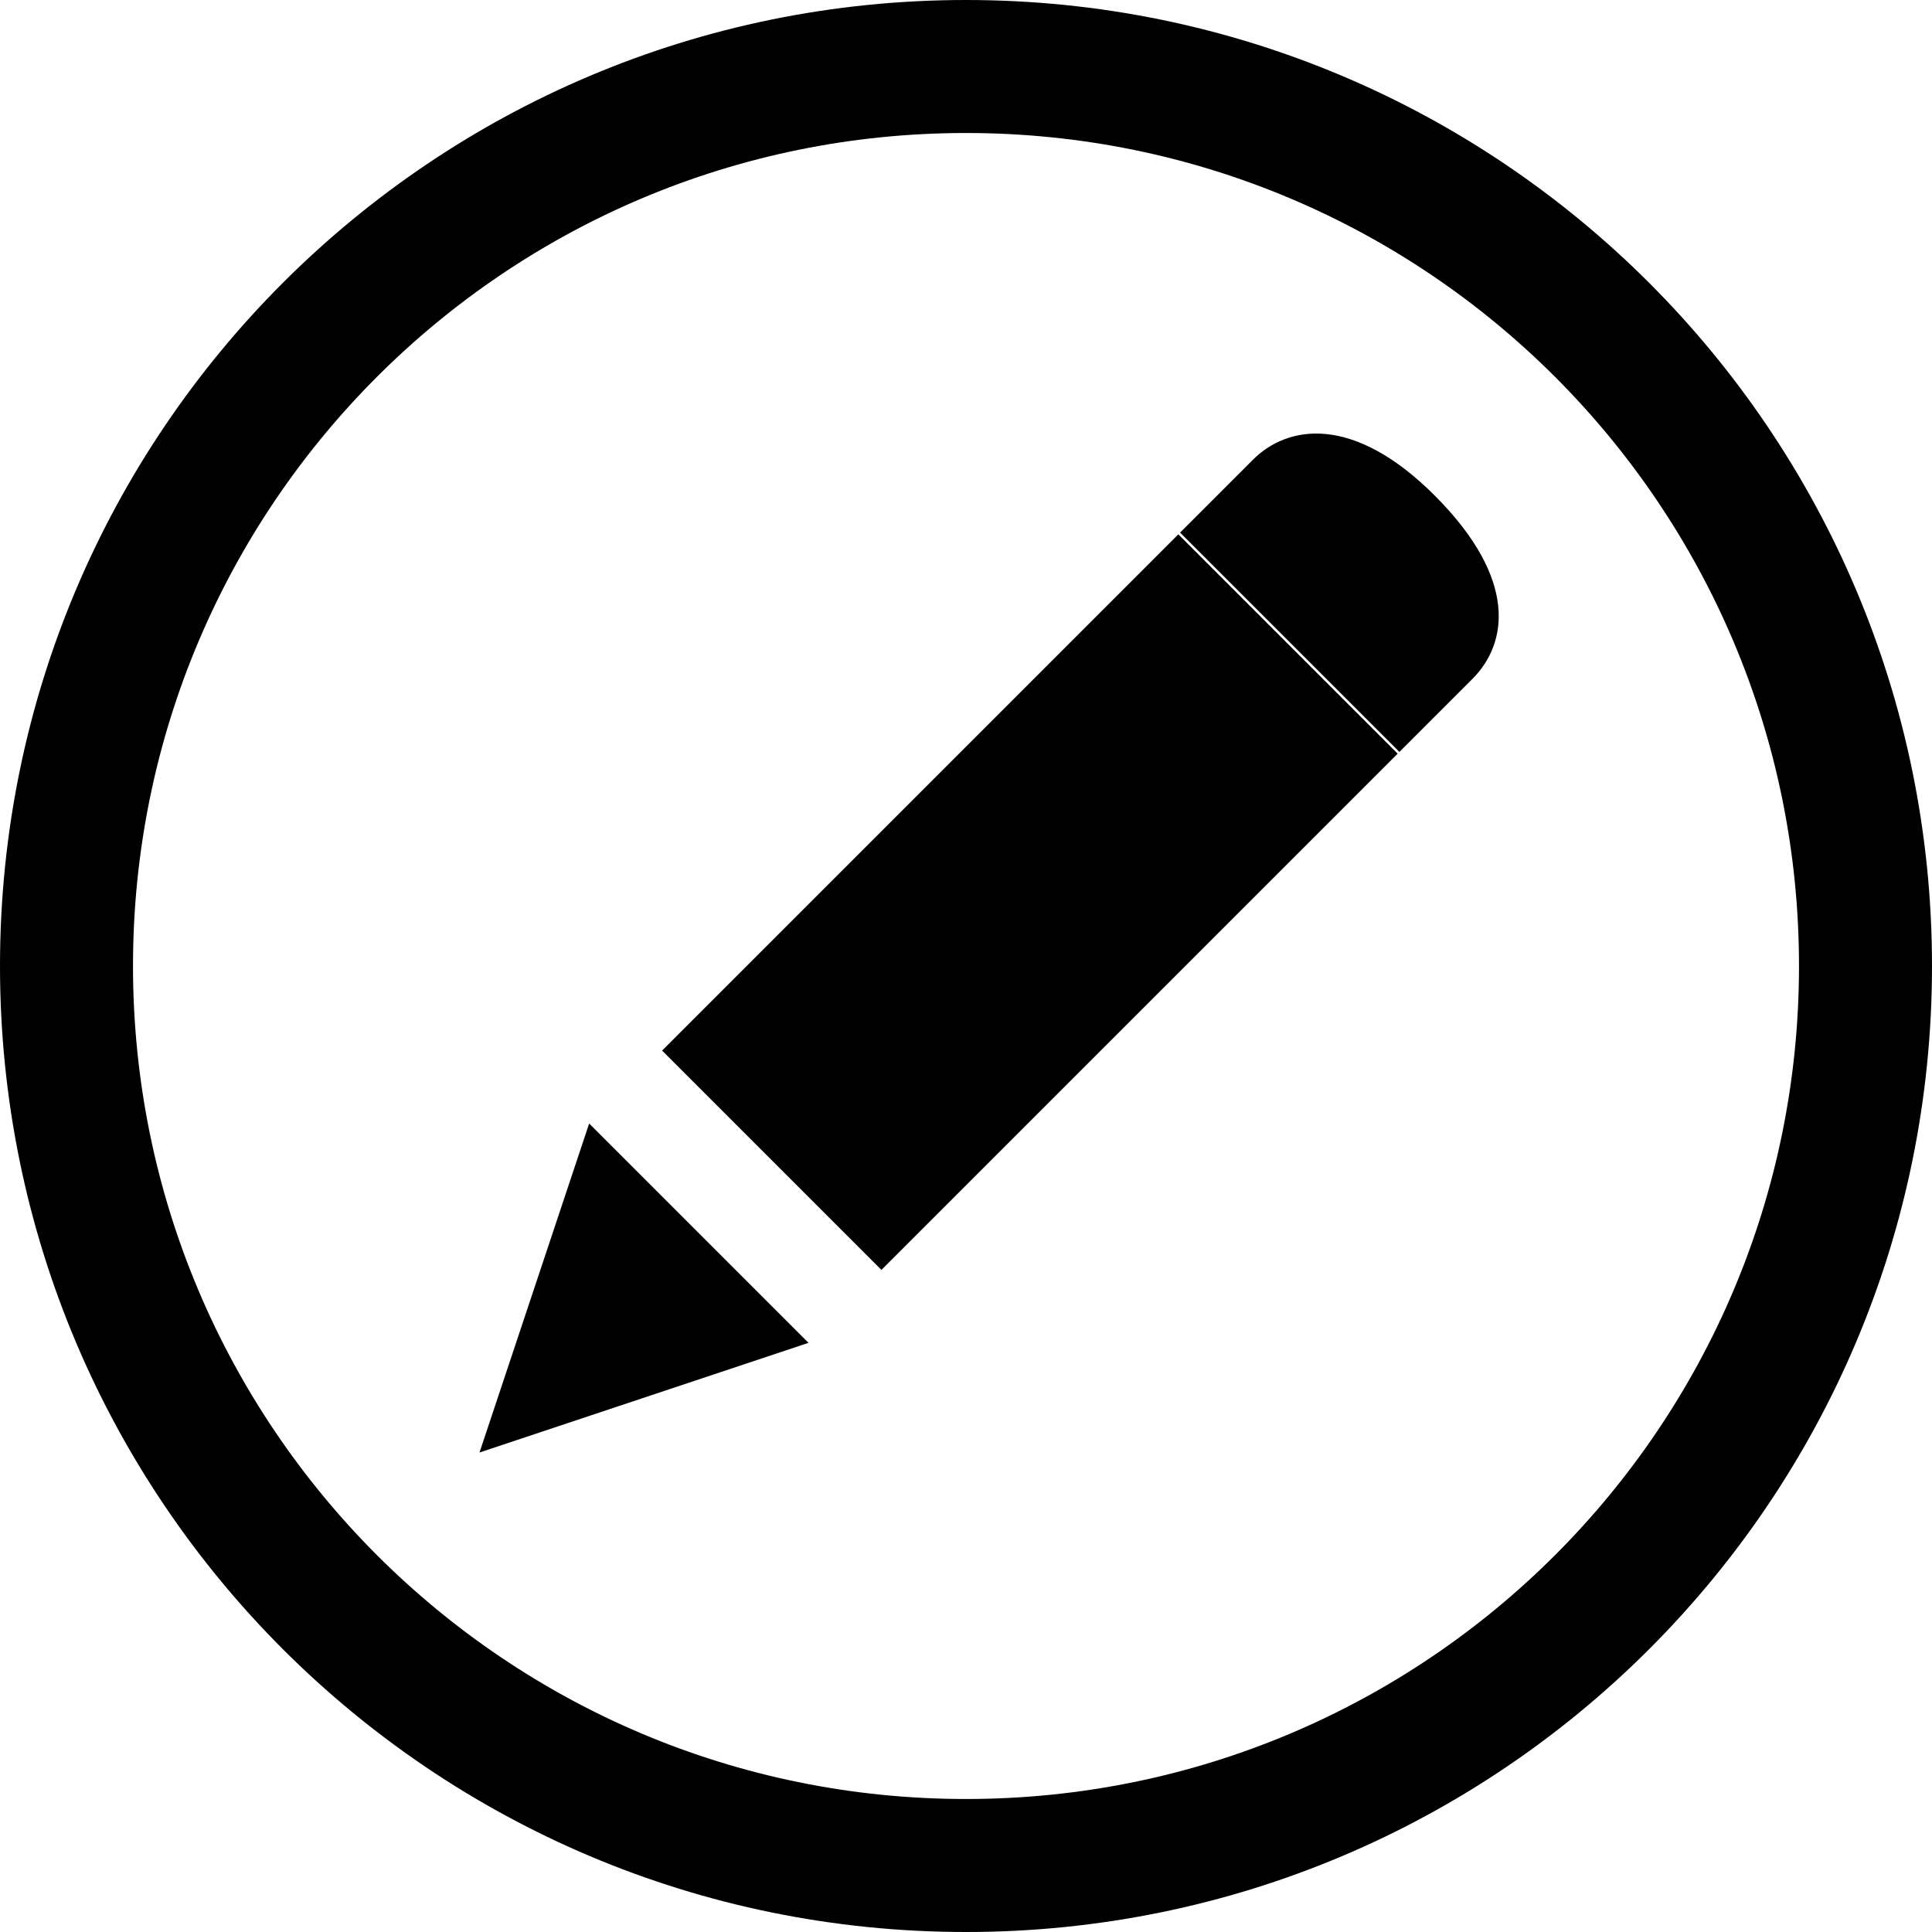 <?xml version="1.0" encoding="UTF-8"?><svg id="a" xmlns="http://www.w3.org/2000/svg" width="33.12" height="33.12" viewBox="0 0 33.12 33.12"><path d="M16.56,33.12C7.41,33.12,0,25.71,0,16.56S7.41,0,16.56,0s16.56,7.41,16.56,16.56-7.41,16.56-16.56,16.56Zm0-30.84c-7.89,0-14.28,6.39-14.28,14.28s6.39,14.28,14.28,14.28,14.28-6.39,14.28-14.28S24.45,2.28,16.56,2.28Zm7.43,10.61l-3.76-3.76,1.25-1.25c.59-.59,1.72-.79,3.13,.63,1.41,1.42,1.24,2.52,.63,3.13l-1.25,1.25Zm-8.88,8.88l-3.76-3.76,8.85-8.85,3.76,3.76-8.85,8.85Zm-6.89,3.13l1.88-5.64,3.76,3.76-5.64,1.88Z"/></svg>